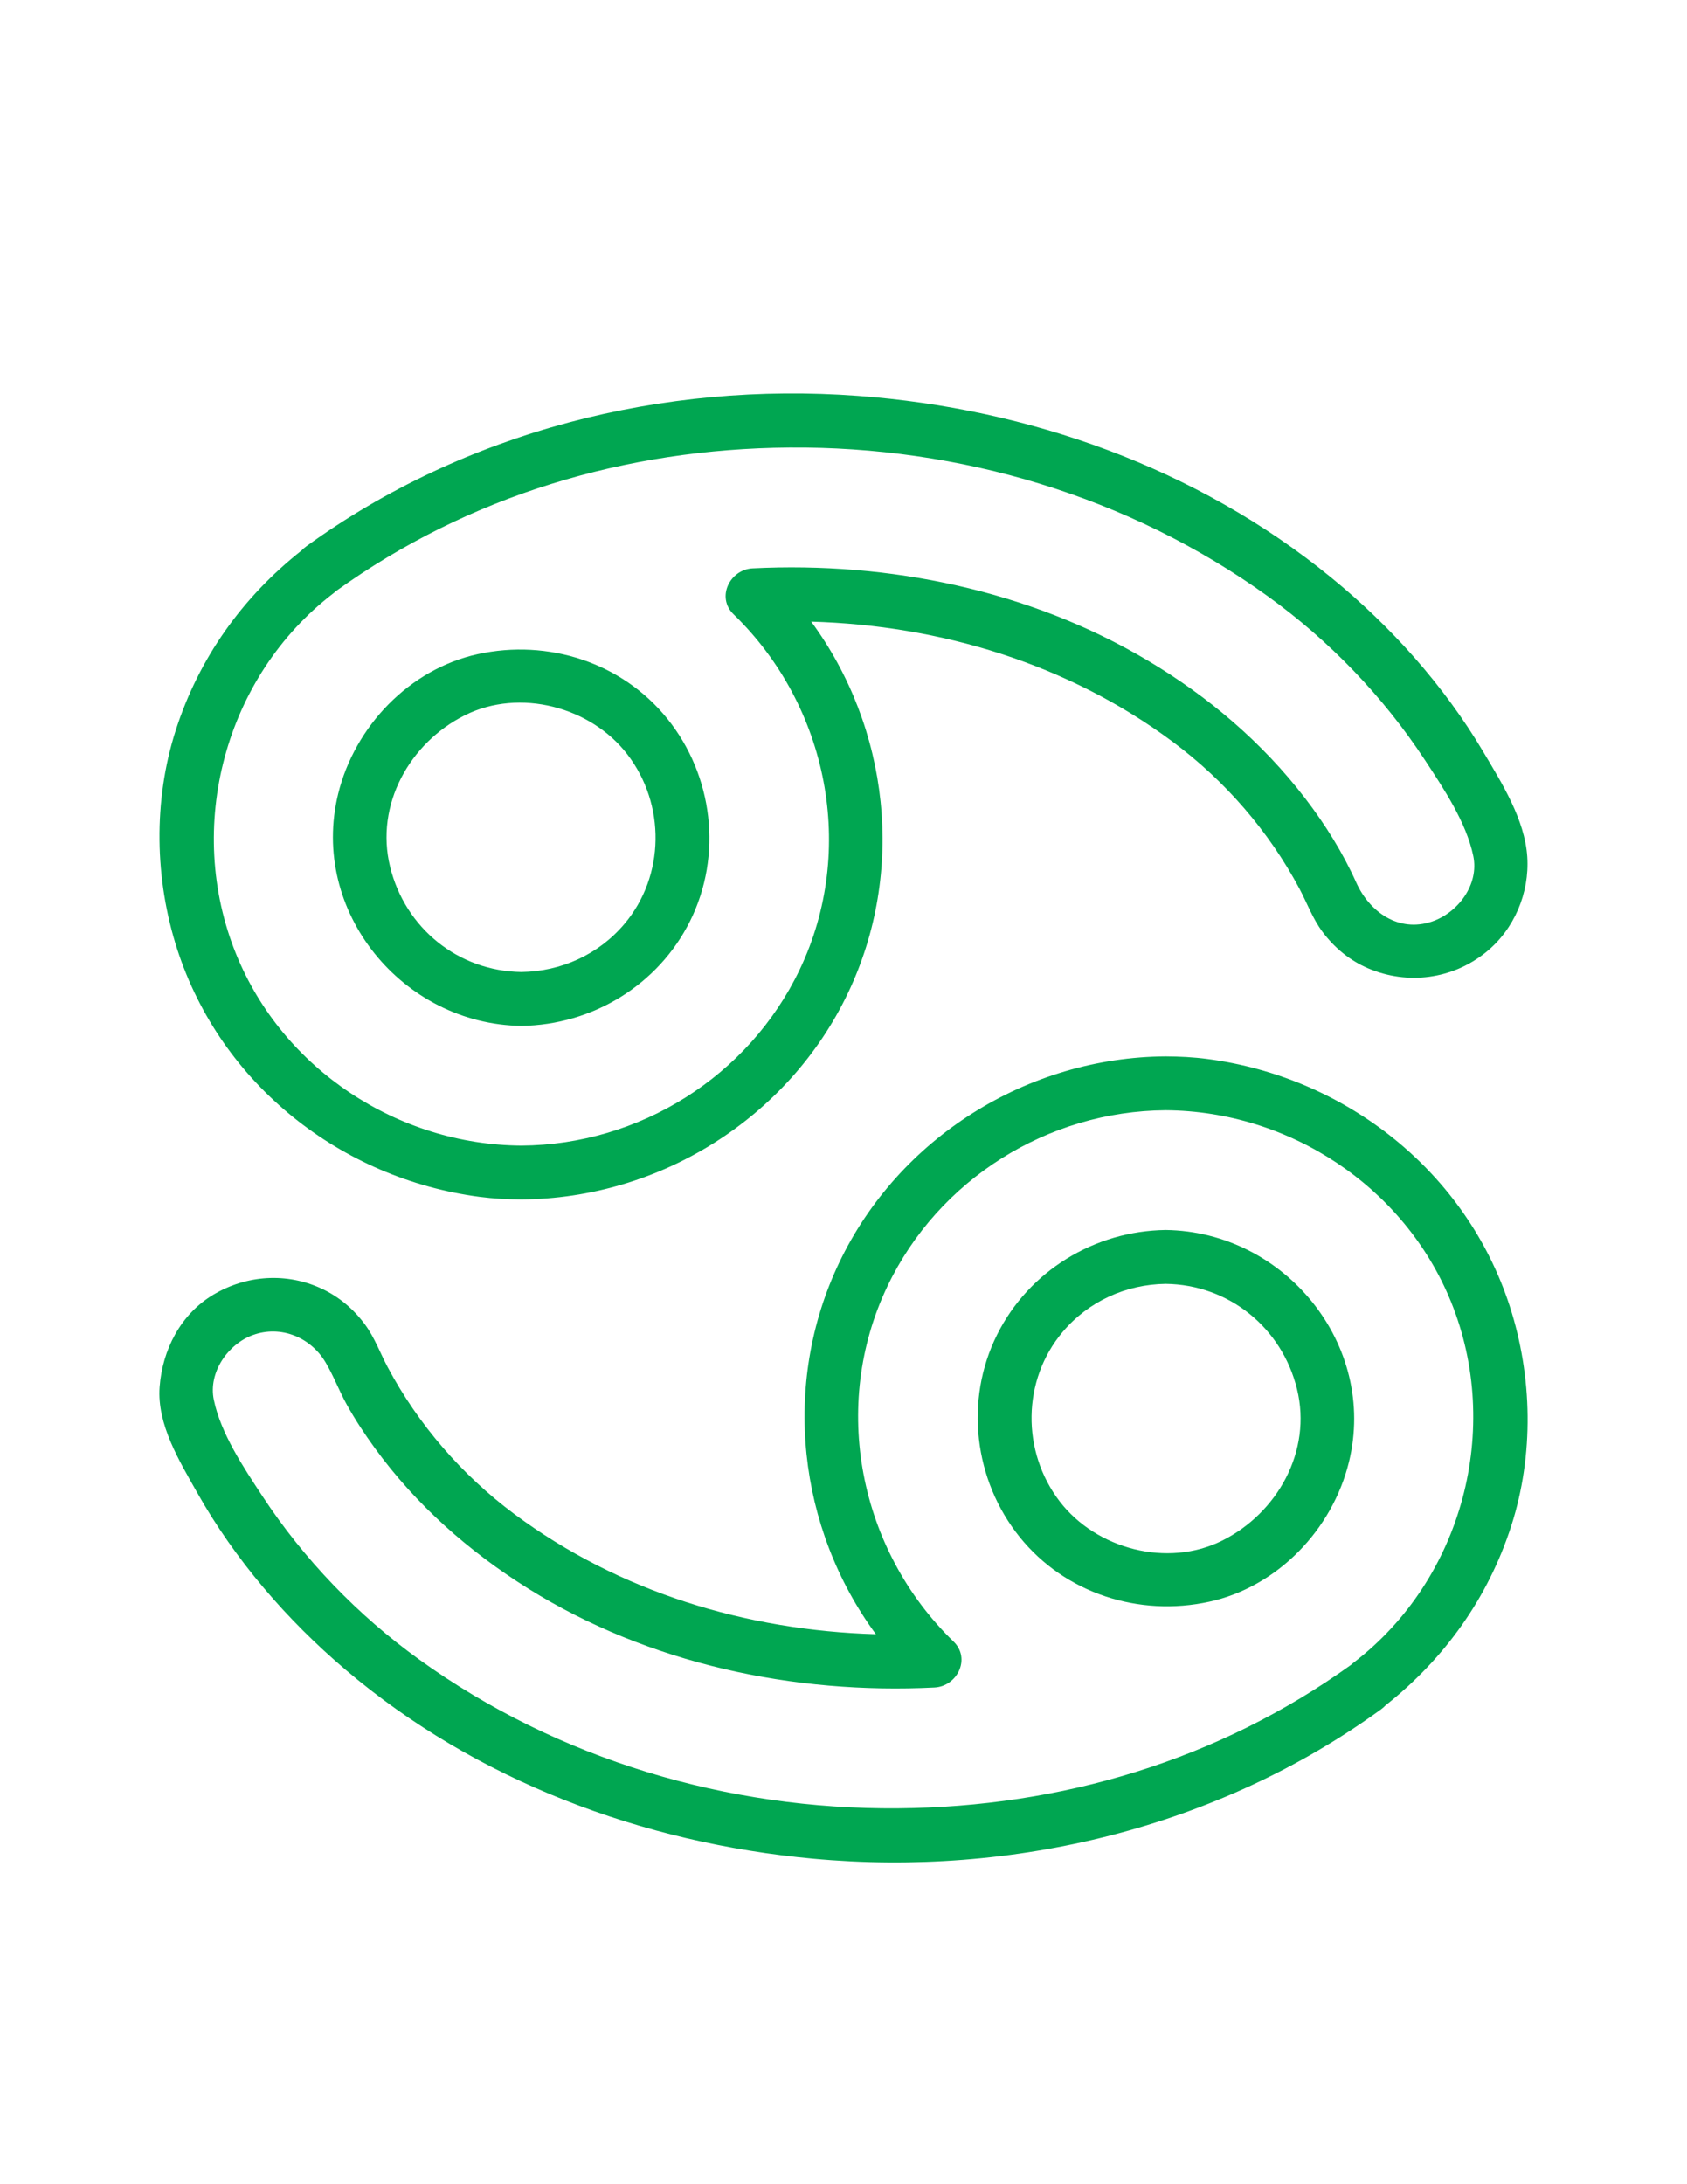 <?xml version="1.0" encoding="utf-8"?>
<!-- Generator: Adobe Illustrator 17.0.0, SVG Export Plug-In . SVG Version: 6.00 Build 0)  -->
<!DOCTYPE svg PUBLIC "-//W3C//DTD SVG 1.1//EN" "http://www.w3.org/Graphics/SVG/1.1/DTD/svg11.dtd">
<svg version="1.1" id="Capa_1" xmlns="http://www.w3.org/2000/svg" xmlns:xlink="http://www.w3.org/1999/xlink" x="0px" y="0px"
	 width="612px" height="792px" viewBox="0 0 612 792" enable-background="new 0 0 612 792" xml:space="preserve">
<g>
	<path fill="#00A651" d="M174.04,433.996c5.007,0.656,10.059,0.903,15.105,0.935c50.141-0.312,96.796-29.443,118.459-74.807
		c21.026-44.033,14.999-96.222-13.32-134.723c46.959,1.378,93.113,15.274,131.203,43.614c18.927,14.082,34.799,32.39,45.891,53.193
		c2.793,5.238,4.798,10.867,8.369,15.65c4.326,5.795,9.919,10.432,16.595,13.275c14.298,6.087,30.536,3.973,42.682-5.818
		c10.274-8.283,15.866-21.463,15.024-34.596c-0.868-13.532-9.183-26.704-15.956-38.1c-14.386-24.204-33.537-45.551-55.315-63.312
		c-48.546-39.59-109.339-61.148-171.476-65.752c-70.723-5.239-142.626,12.778-200.255,54.599c-0.59,0.429-1.153,0.931-1.679,1.481
		c-21.423,16.928-37.236,39.051-45.62,65.191c-8.203,25.582-7.668,54.045,0.593,79.522
		C80.149,393.109,123.697,427.41,174.04,433.996z M120.973,215.113c0.334-0.256,0.659-0.539,0.978-0.834
		c48.206-34.635,105.14-51.519,164.329-52.003c61.845-0.504,123.323,17.682,173.632,53.917
		c22.318,16.075,41.872,36.359,56.97,59.341c6.802,10.354,15.046,22.609,17.591,34.887c2.147,10.358-5.561,20.532-14.974,23.728
		c-12.088,4.103-22.685-3.457-27.492-14.142c-4.892-10.871-11.253-21.04-18.495-30.489c-15.573-20.317-35.207-36.973-57.184-50.03
		c-42.871-25.47-93.787-35.881-143.294-33.405c-8.227,0.411-13.3,10.481-6.907,16.674c34.302,33.231,44.704,85.431,23.988,128.808
		c-18.506,38.752-58.149,63.567-100.969,63.832c-44.785-0.278-86.525-27.671-103.481-69.423
		C66.99,299.997,81.452,245.384,120.973,215.113z"/>
	<path fill="#00A651" d="M189.144,371.986c25.797-0.328,49.659-14.822,61.207-38.029c11.846-23.802,8.353-52.727-8.249-73.33
		c-16.494-20.468-43.315-28.99-68.762-23.436c-24.872,5.428-44.695,26.252-50.668,50.668
		C112.255,330.449,146.07,371.44,189.144,371.986z M168.711,259.324c19.788-9.847,45.61-3.078,58.908,14.255
		c13.869,18.078,13.683,43.976-1.121,61.476c-9.357,11.062-22.936,17.213-37.354,17.396c-22.971-0.292-42.2-15.958-47.635-38.177
		C136.01,291.793,148.624,269.32,168.711,259.324z"/>
	<path fill="#00A651" d="M125.277,605.384c47.581,40.442,107.92,62.897,169.725,68.585c72.5,6.674,146.812-11.199,205.987-54.14
		c0.591-0.429,1.153-0.931,1.679-1.481c21.423-16.928,37.236-39.051,45.62-65.189c8.204-25.582,7.668-54.045-0.593-79.522
		c-15.81-48.765-59.359-83.066-109.701-89.652c-5.007-0.656-10.059-0.903-15.105-0.935c-50.141,0.312-96.795,29.444-118.457,74.807
		c-21.026,44.033-14.999,96.221,13.319,134.722c-46.959-1.377-93.113-15.272-131.203-43.613
		c-18.927-14.082-34.799-32.39-45.889-53.193c-2.738-5.135-4.708-10.663-8.162-15.381c-4.12-5.634-9.485-10.19-15.831-13.137
		c-12.705-5.901-27.247-4.952-39.25,2.193c-11.893,7.081-18.503,19.995-19.505,33.486c-1.005,13.557,7.155,26.836,13.561,38.192
		C85.253,565.562,103.946,587.256,125.277,605.384z M91.769,484.08c10.137-3.659,20.924,0.83,26.316,9.888
		c2.923,4.909,4.959,10.41,7.753,15.419c3.021,5.419,6.446,10.605,10.088,15.625c14.97,20.641,34.251,37.631,55.835,51.099
		c43.608,27.209,96.257,38.339,147.243,35.789c8.227-0.411,13.299-10.481,6.907-16.674c-34.304-33.231-44.702-85.431-23.988-128.808
		c18.506-38.752,58.149-63.567,100.969-63.832c44.786,0.278,86.526,27.67,103.483,69.423c18.673,45.976,4.211,100.588-35.31,130.86
		c-0.334,0.256-0.659,0.539-0.978,0.834c-48.206,34.635-105.141,51.52-164.33,52.003c-61.845,0.504-123.323-17.682-173.632-53.917
		c-22.318-16.075-41.872-36.359-56.97-59.341c-6.802-10.354-15.046-22.609-17.59-34.887
		C75.511,497.649,82.697,487.354,91.769,484.08z"/>
	<path fill="#00A651" d="M438.693,580.792c24.872-5.428,44.695-26.252,50.668-50.668c10.419-42.592-23.398-83.581-66.472-84.128
		c-25.797,0.328-49.658,14.823-61.207,38.031c-11.846,23.802-8.352,52.726,8.249,73.33
		C386.425,577.827,413.248,586.347,438.693,580.792z M385.536,482.927c9.356-11.062,22.936-17.213,37.354-17.396
		c22.972,0.292,42.201,15.958,47.637,38.179c5.499,22.481-7.115,44.955-27.202,54.95c-19.79,9.847-45.609,3.08-58.908-14.256
		C370.547,526.326,370.733,500.428,385.536,482.927z"/>
</g>
</svg>
